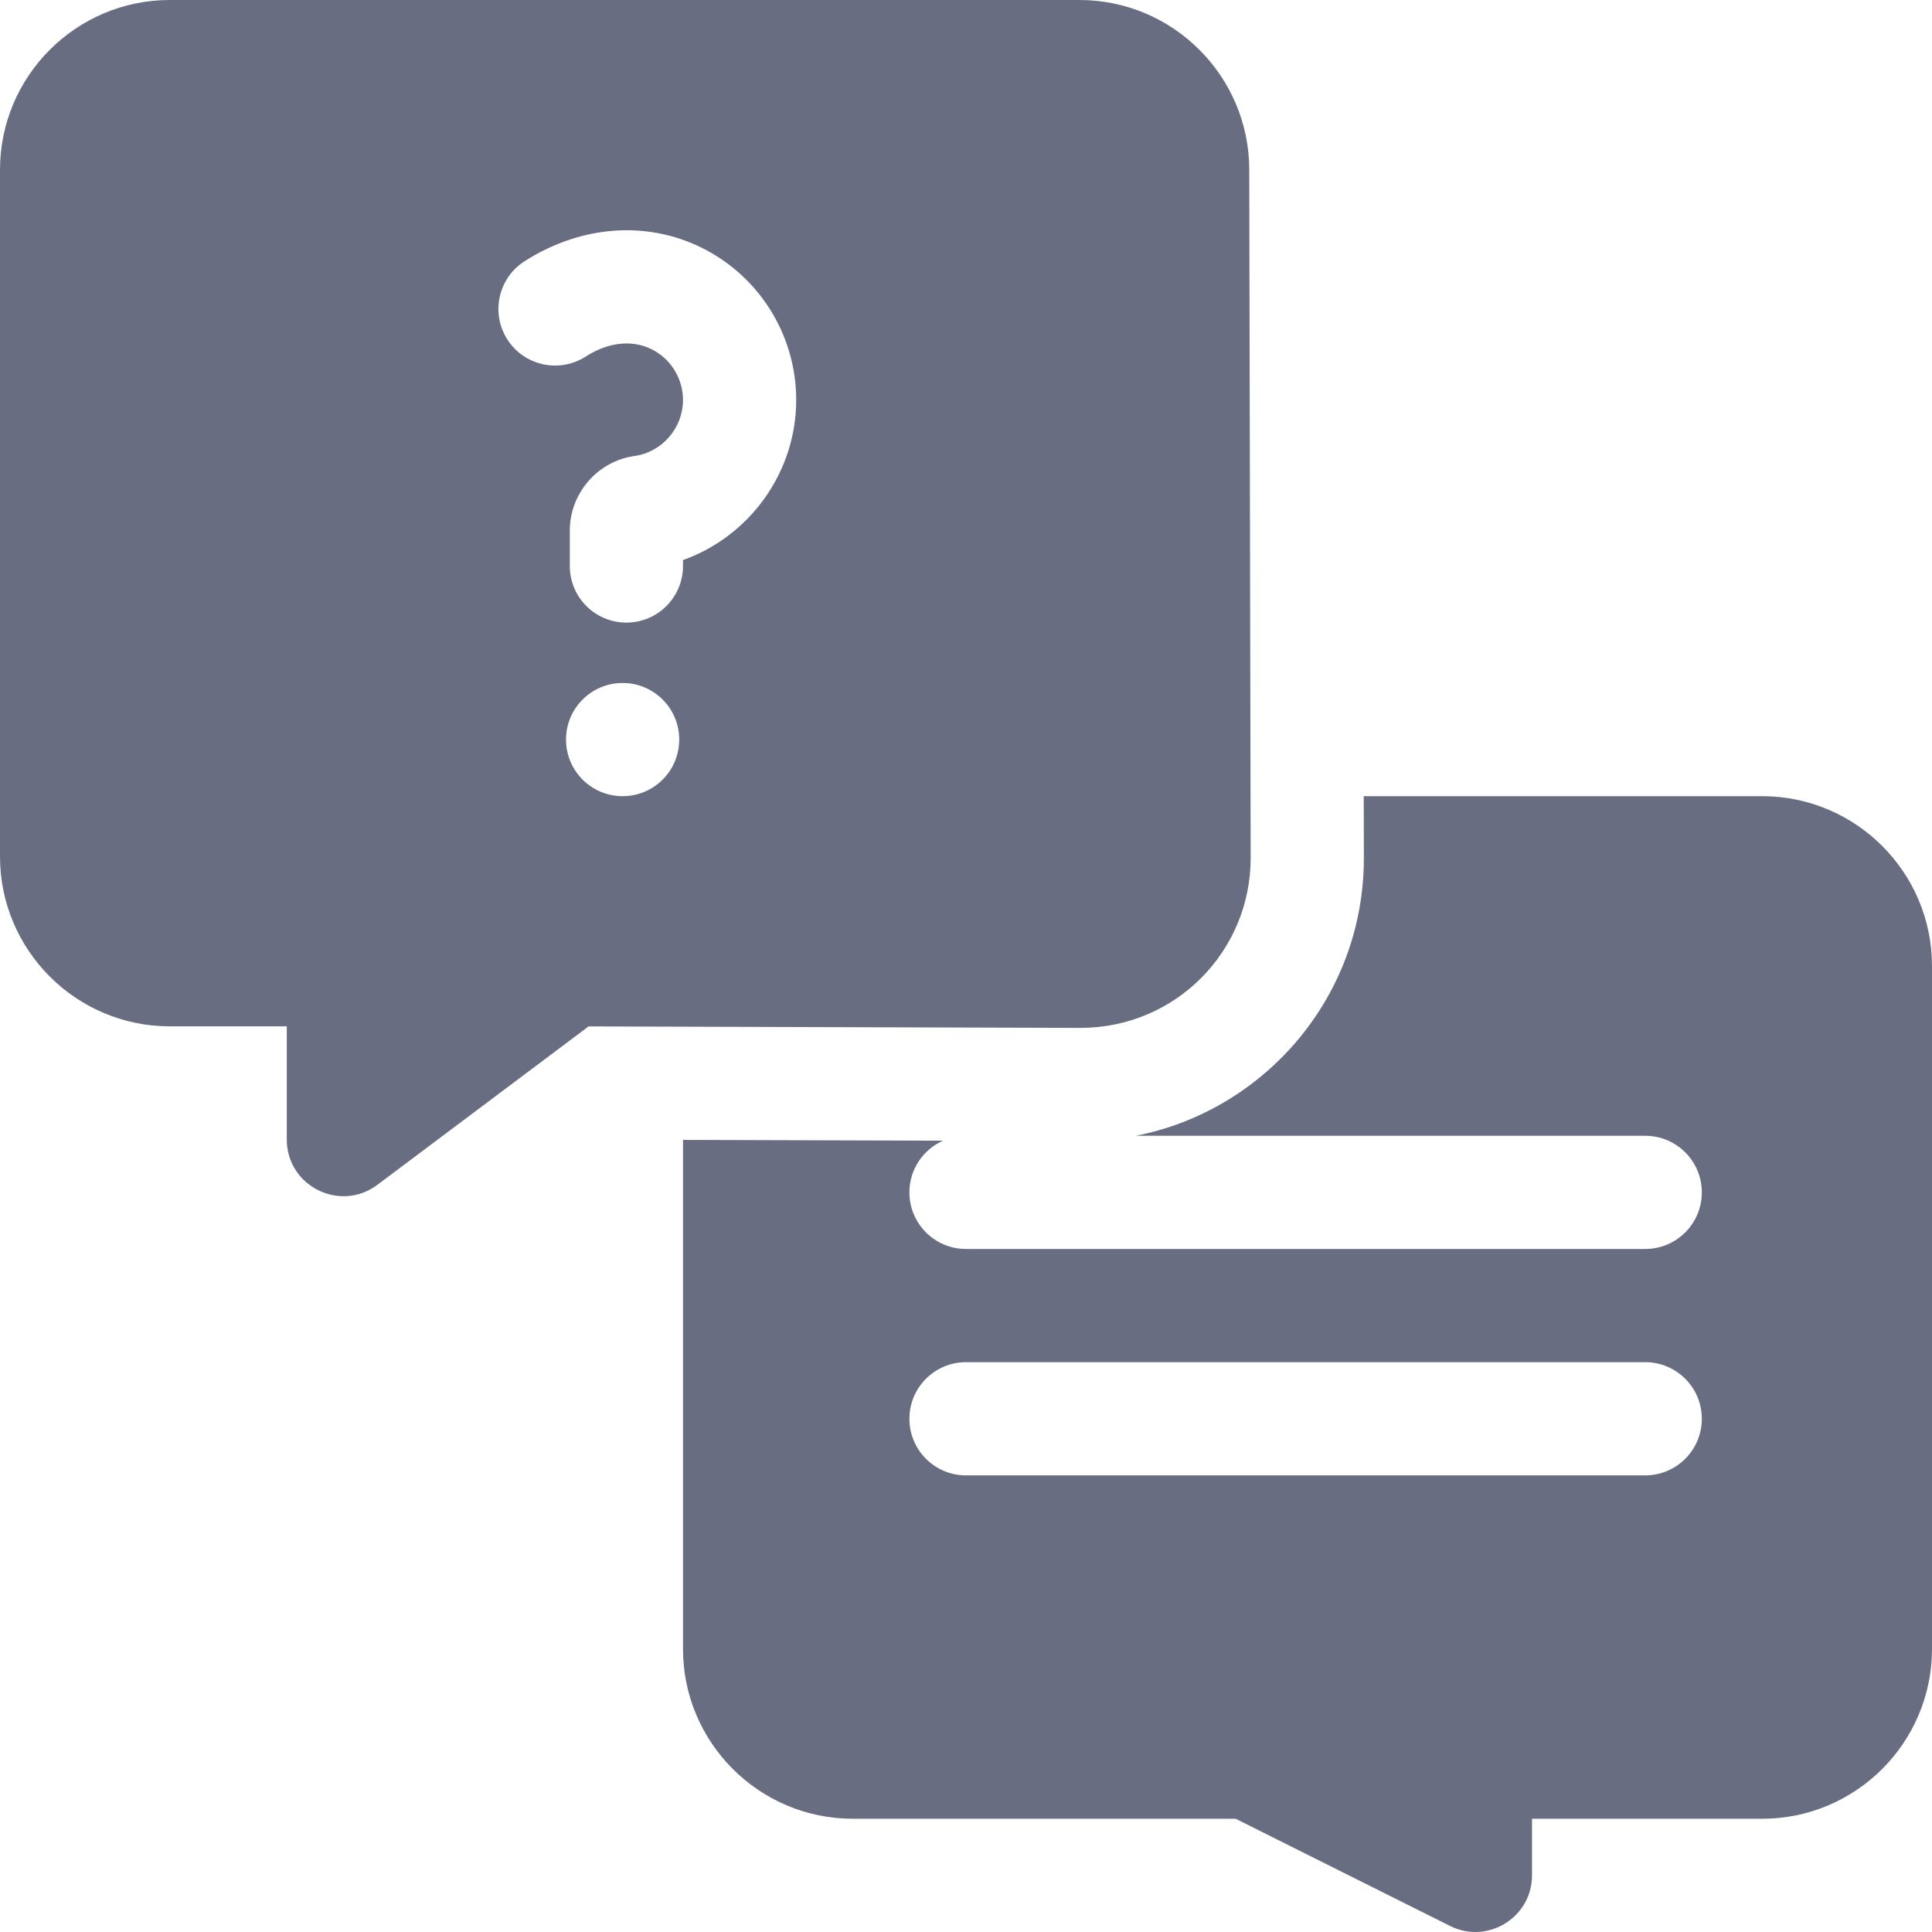<?xml version="1.0" encoding="UTF-8"?> <svg xmlns="http://www.w3.org/2000/svg" xmlns:xlink="http://www.w3.org/1999/xlink" xmlns:svgjs="http://svgjs.com/svgjs" width="512" height="512" x="0" y="0" viewBox="0 0 512 512" style="enable-background:new 0 0 512 512" xml:space="preserve" class=""> <g> <path xmlns="http://www.w3.org/2000/svg" d="m331.438 227.311-.376-182.405c-.051-24.761-20.238-44.906-45-44.906h-241.062c-24.813 0-45 20.187-45 44.999v181.995c0 24.812 20.187 44.999 45 44.999h31v29.999c0 12.333 14.123 19.407 24 12l55.98-41.984 130.322.394c25.304 0 45.187-20.386 45.136-45.091zm-166.438-16.316c-8.284 0-15-6.716-15-15s6.716-15 15-15 15 6.716 15 15-6.716 15-15 15zm16-62.572v1.573c0 8.284-6.716 15-15 15s-15-6.716-15-15v-9.359c0-9.907 7.363-18.414 17.127-19.789 7.339-1.033 12.873-7.417 12.873-14.852 0-10.931-12.046-20.304-25.828-11.485-6.98 4.464-16.255 2.425-20.719-4.552-4.464-6.978-2.426-16.254 4.552-20.719 15.47-9.896 33.63-10.917 48.582-2.734 14.441 7.907 23.413 23.038 23.413 39.491 0 19.259-12.407 36.173-30 42.426z" fill="#686d82" data-original="#000000" class=""></path> <path xmlns="http://www.w3.org/2000/svg" d="m467 210.995h-105.596l.034 16.254c.076 37.036-26.448 67.09-60.434 73.744h134.996c8.284 0 15 6.716 15 15s-6.716 15-15 15h-180c-8.284 0-15-6.716-15-15 0-6.115 3.665-11.366 8.913-13.701l-68.913-.209v134.906c0 24.812 20.187 44.999 45 44.999h101.459l56.833 28.416c9.944 4.972 21.708-2.27 21.708-13.416v-15h61c24.813 0 45-20.186 45-44.999v-180.995c0-24.813-20.187-44.999-45-44.999zm-31 179.995h-180c-8.284 0-15-6.716-15-15s6.716-15 15-15h180c8.284 0 15 6.716 15 15s-6.716 15-15 15z" fill="#686d82" data-original="#000000" class=""></path> </g> </svg> 